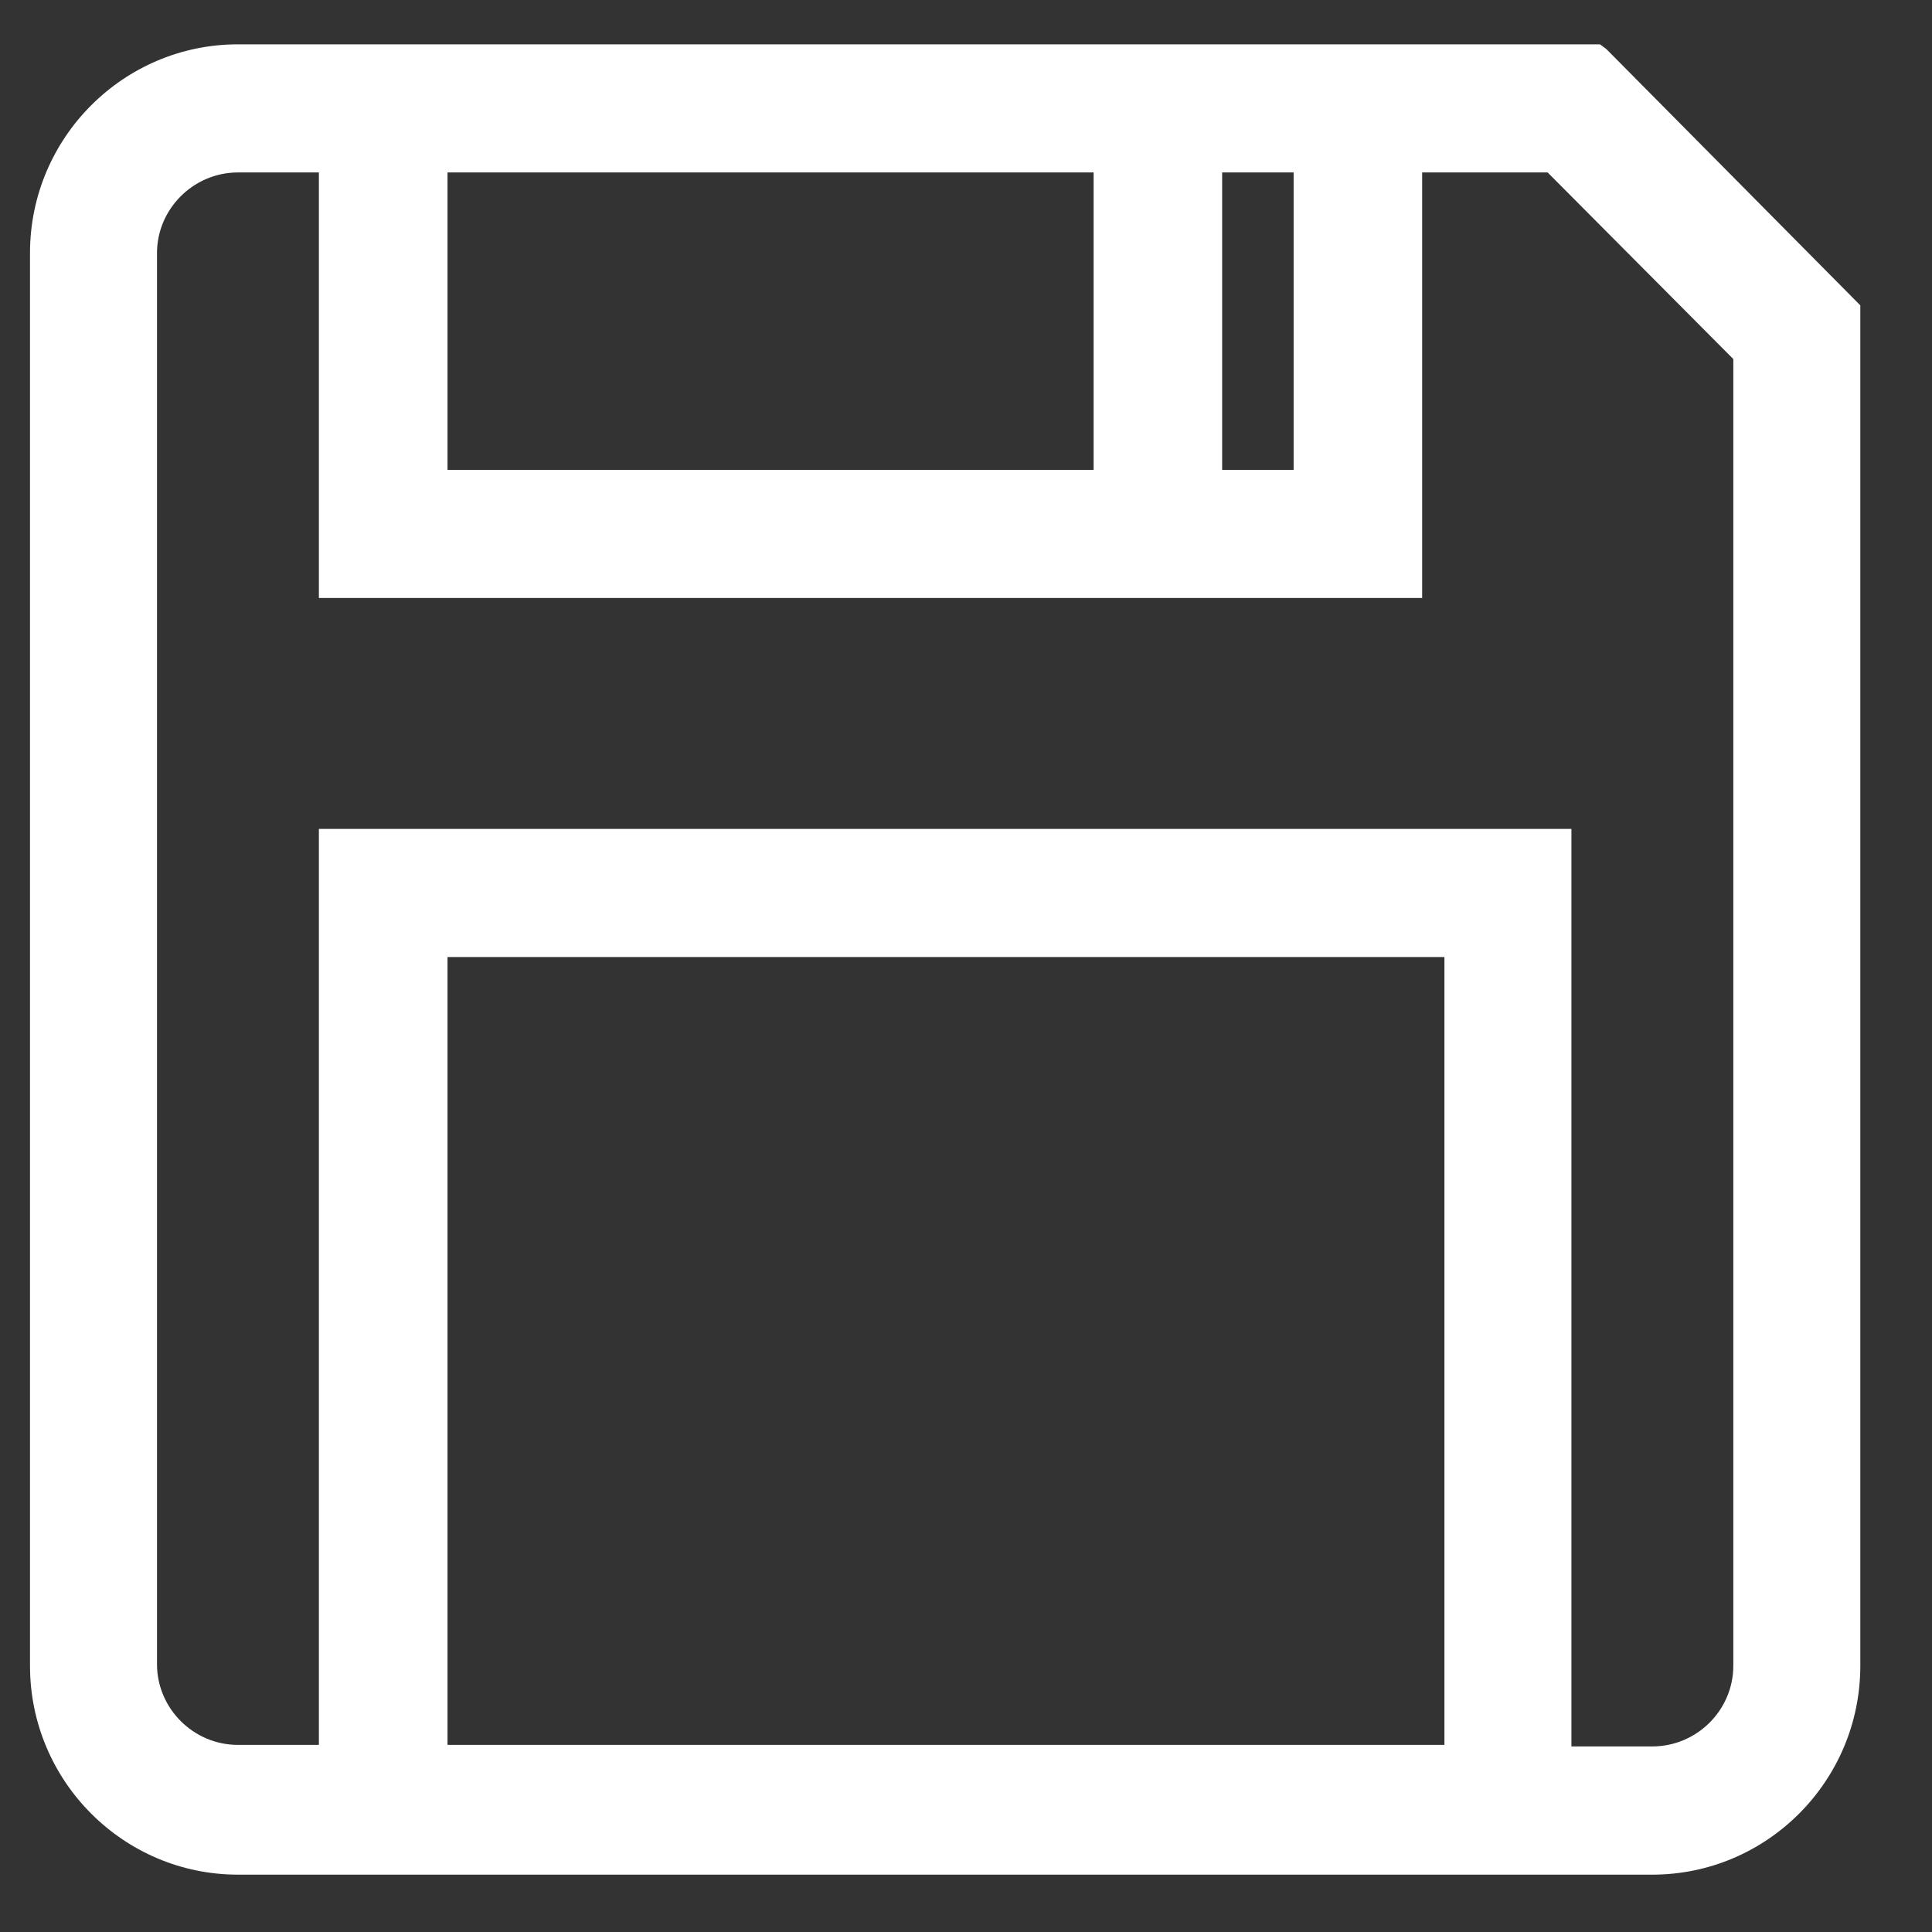 <svg width="19" height="19" viewBox="0 0 19 19" fill="none" xmlns="http://www.w3.org/2000/svg">
<rect x="0" y="0" width="19" height="19" fill="#333333" stroke="none"/>
<path d="M15.797 0.482L15.735 0.436H2.34C1.216 0.436 0.295 1.353 0.295 2.489V16.382C0.295 17.518 1.216 18.436 2.34 18.436H16.25C17.374 18.436 18.295 17.518 18.295 16.382V3.003L15.797 0.482ZM14.205 9.412V17.16H4.401V9.412H14.205ZM4.401 4.621V1.696H10.755V4.621H4.401ZM12.019 4.621V1.696H12.722V4.621H12.019ZM3.136 8.152V17.16H2.34C1.903 17.16 1.544 16.802 1.544 16.366V2.489C1.544 2.054 1.903 1.696 2.34 1.696H3.136V5.881H13.986V1.696H15.22L17.046 3.531V16.382C17.046 16.818 16.687 17.175 16.25 17.175H15.454V8.152H3.136Z" fill="white"/>
</svg>
